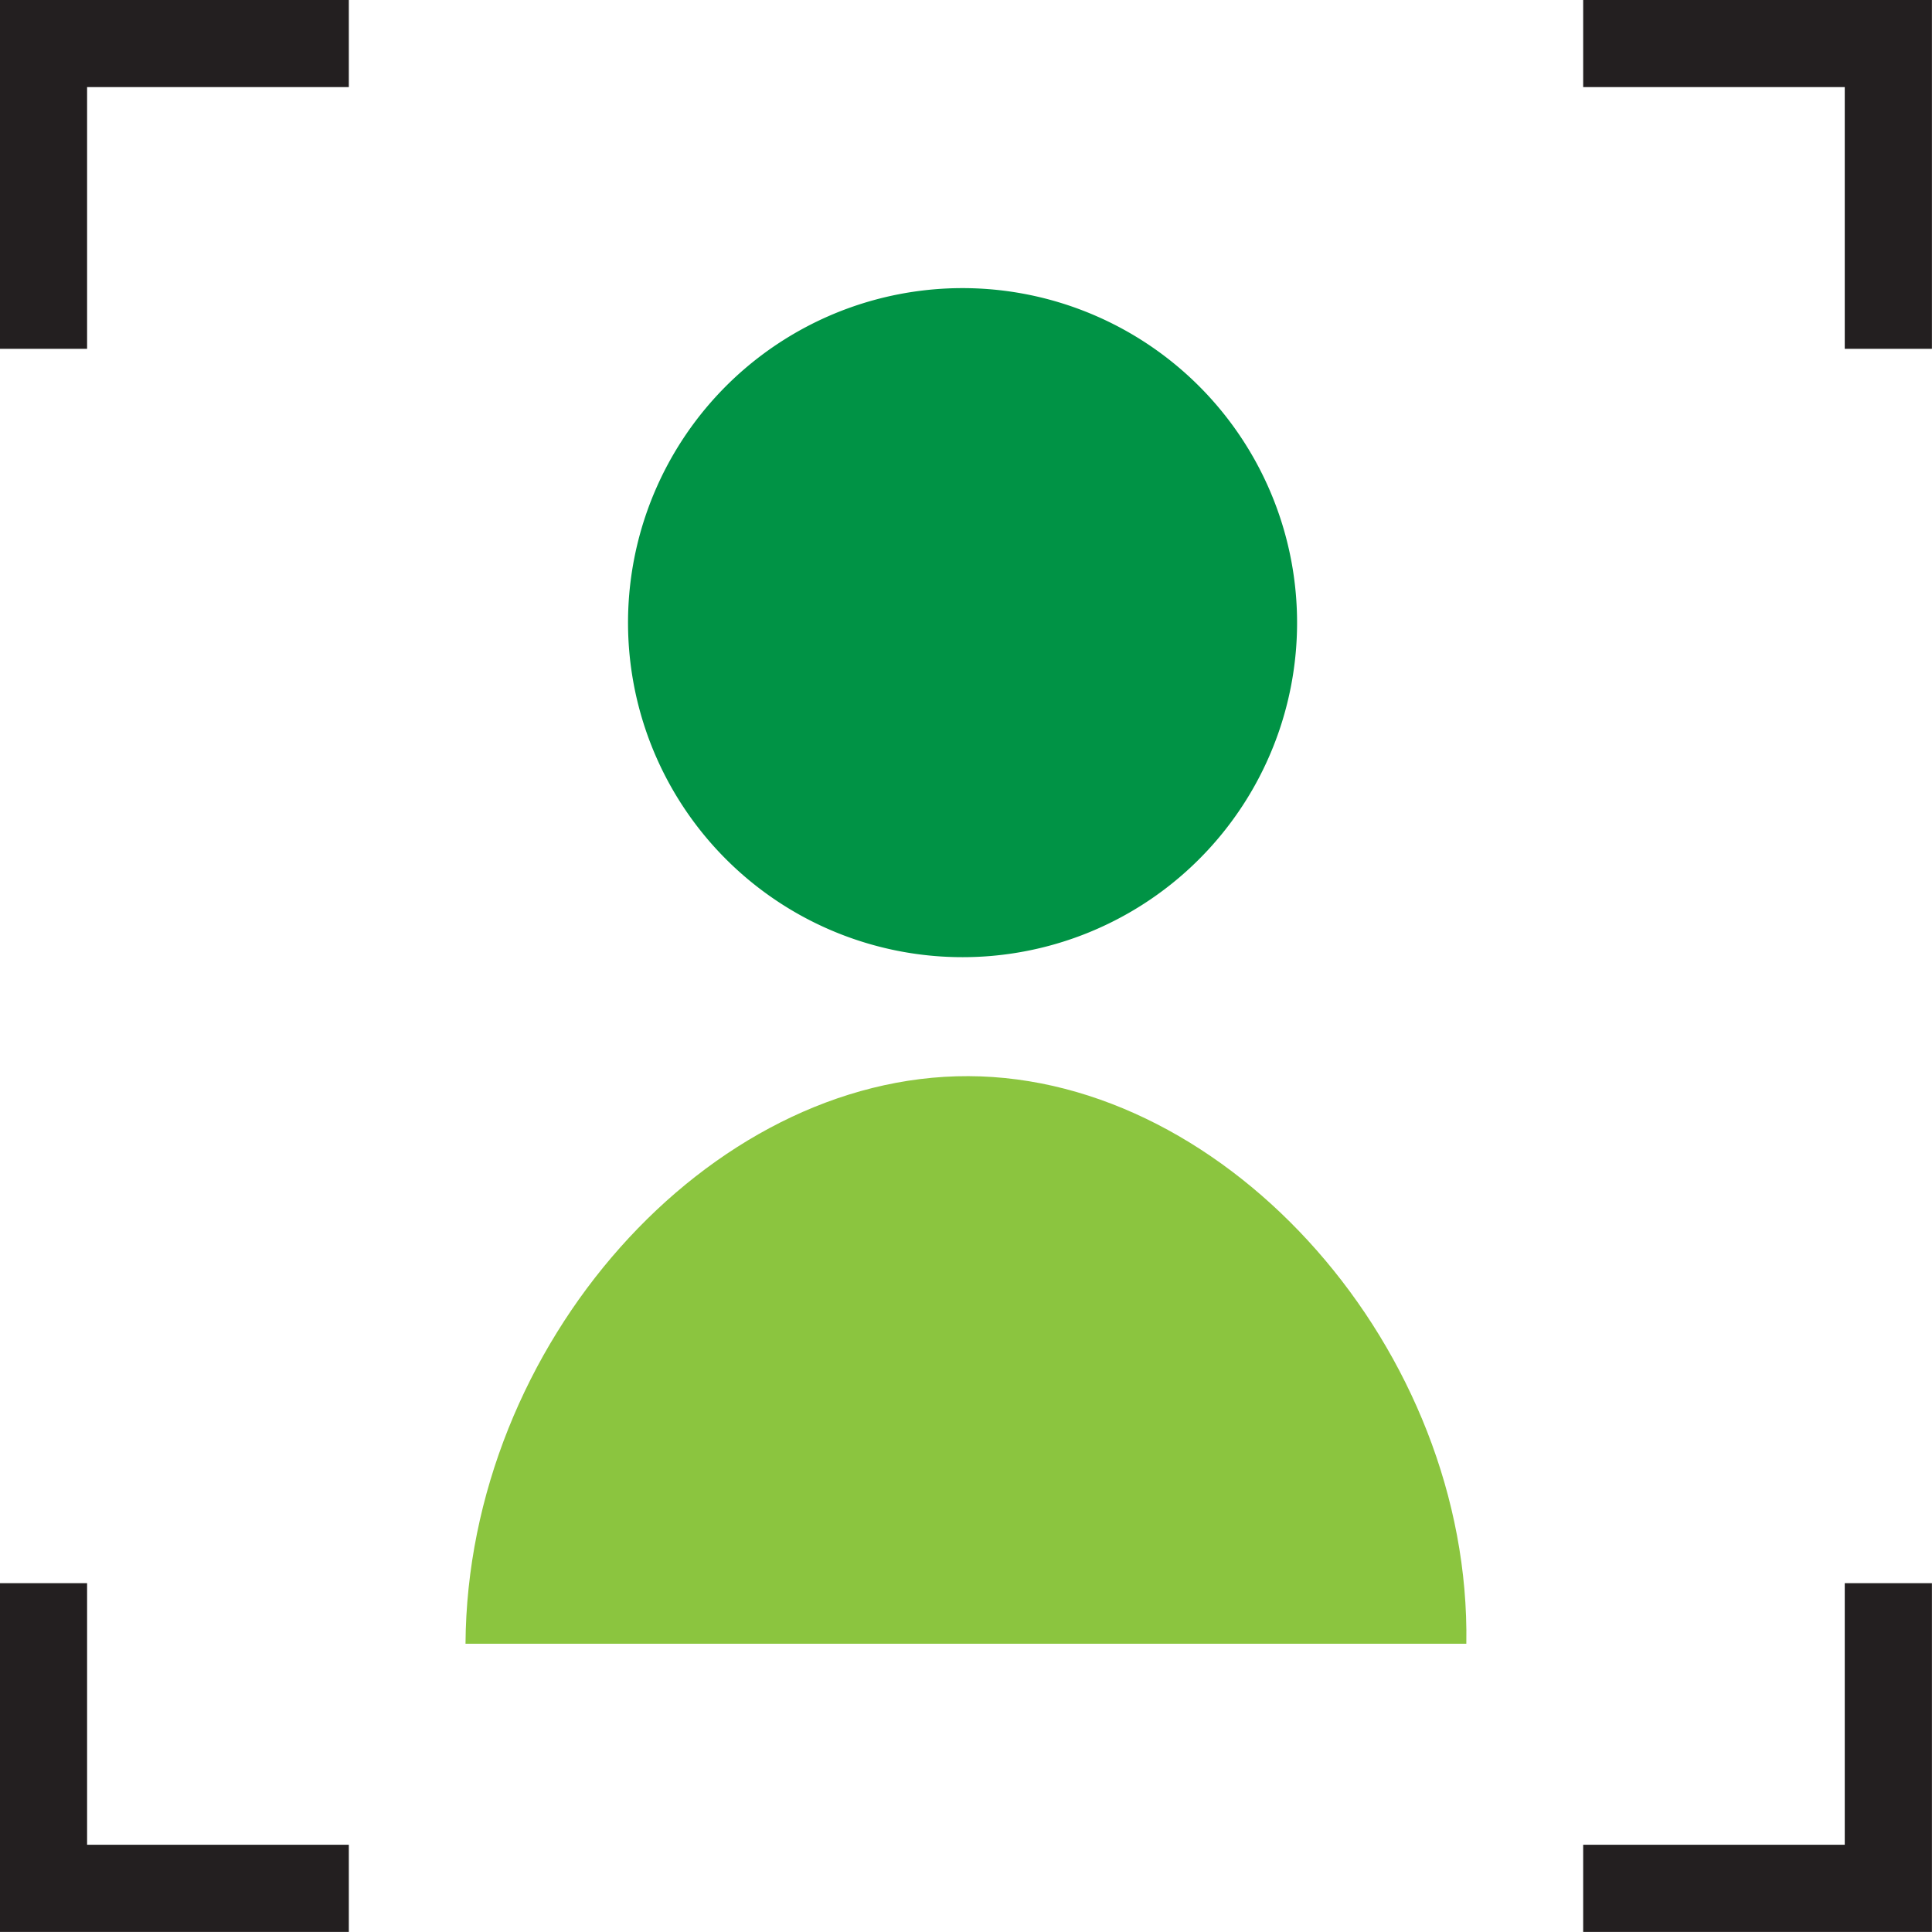 <svg xmlns="http://www.w3.org/2000/svg" viewBox="0 0 125.67 125.67"><defs><style>.cls-1{fill:#8bc53f;}.cls-2{fill:#009345;}.cls-3{fill:none;stroke:#231f20;stroke-miterlimit:10;stroke-width:5.67px;}</style></defs><g id="Layer_2" data-name="Layer 2"><g id="Product"><path class="cls-1" d="M95.38,106.92H30.28C30.4,87.47,46.08,69.94,63,70S95.69,87.86,95.38,106.92Z"/><path class="cls-2" d="M63.23,18.75A21.76,21.76,0,1,0,84.37,40.69,21.77,21.77,0,0,0,63.23,18.75Z"/><polyline class="cls-3" points="2.83 22.69 2.83 2.83 22.69 2.83"/><polyline class="cls-3" points="102.98 2.83 122.83 2.83 122.83 22.69"/><polyline class="cls-3" points="122.83 102.98 122.83 122.83 102.98 122.83"/><polyline class="cls-3" points="22.69 122.83 2.83 122.83 2.83 102.98"/></g></g></svg>